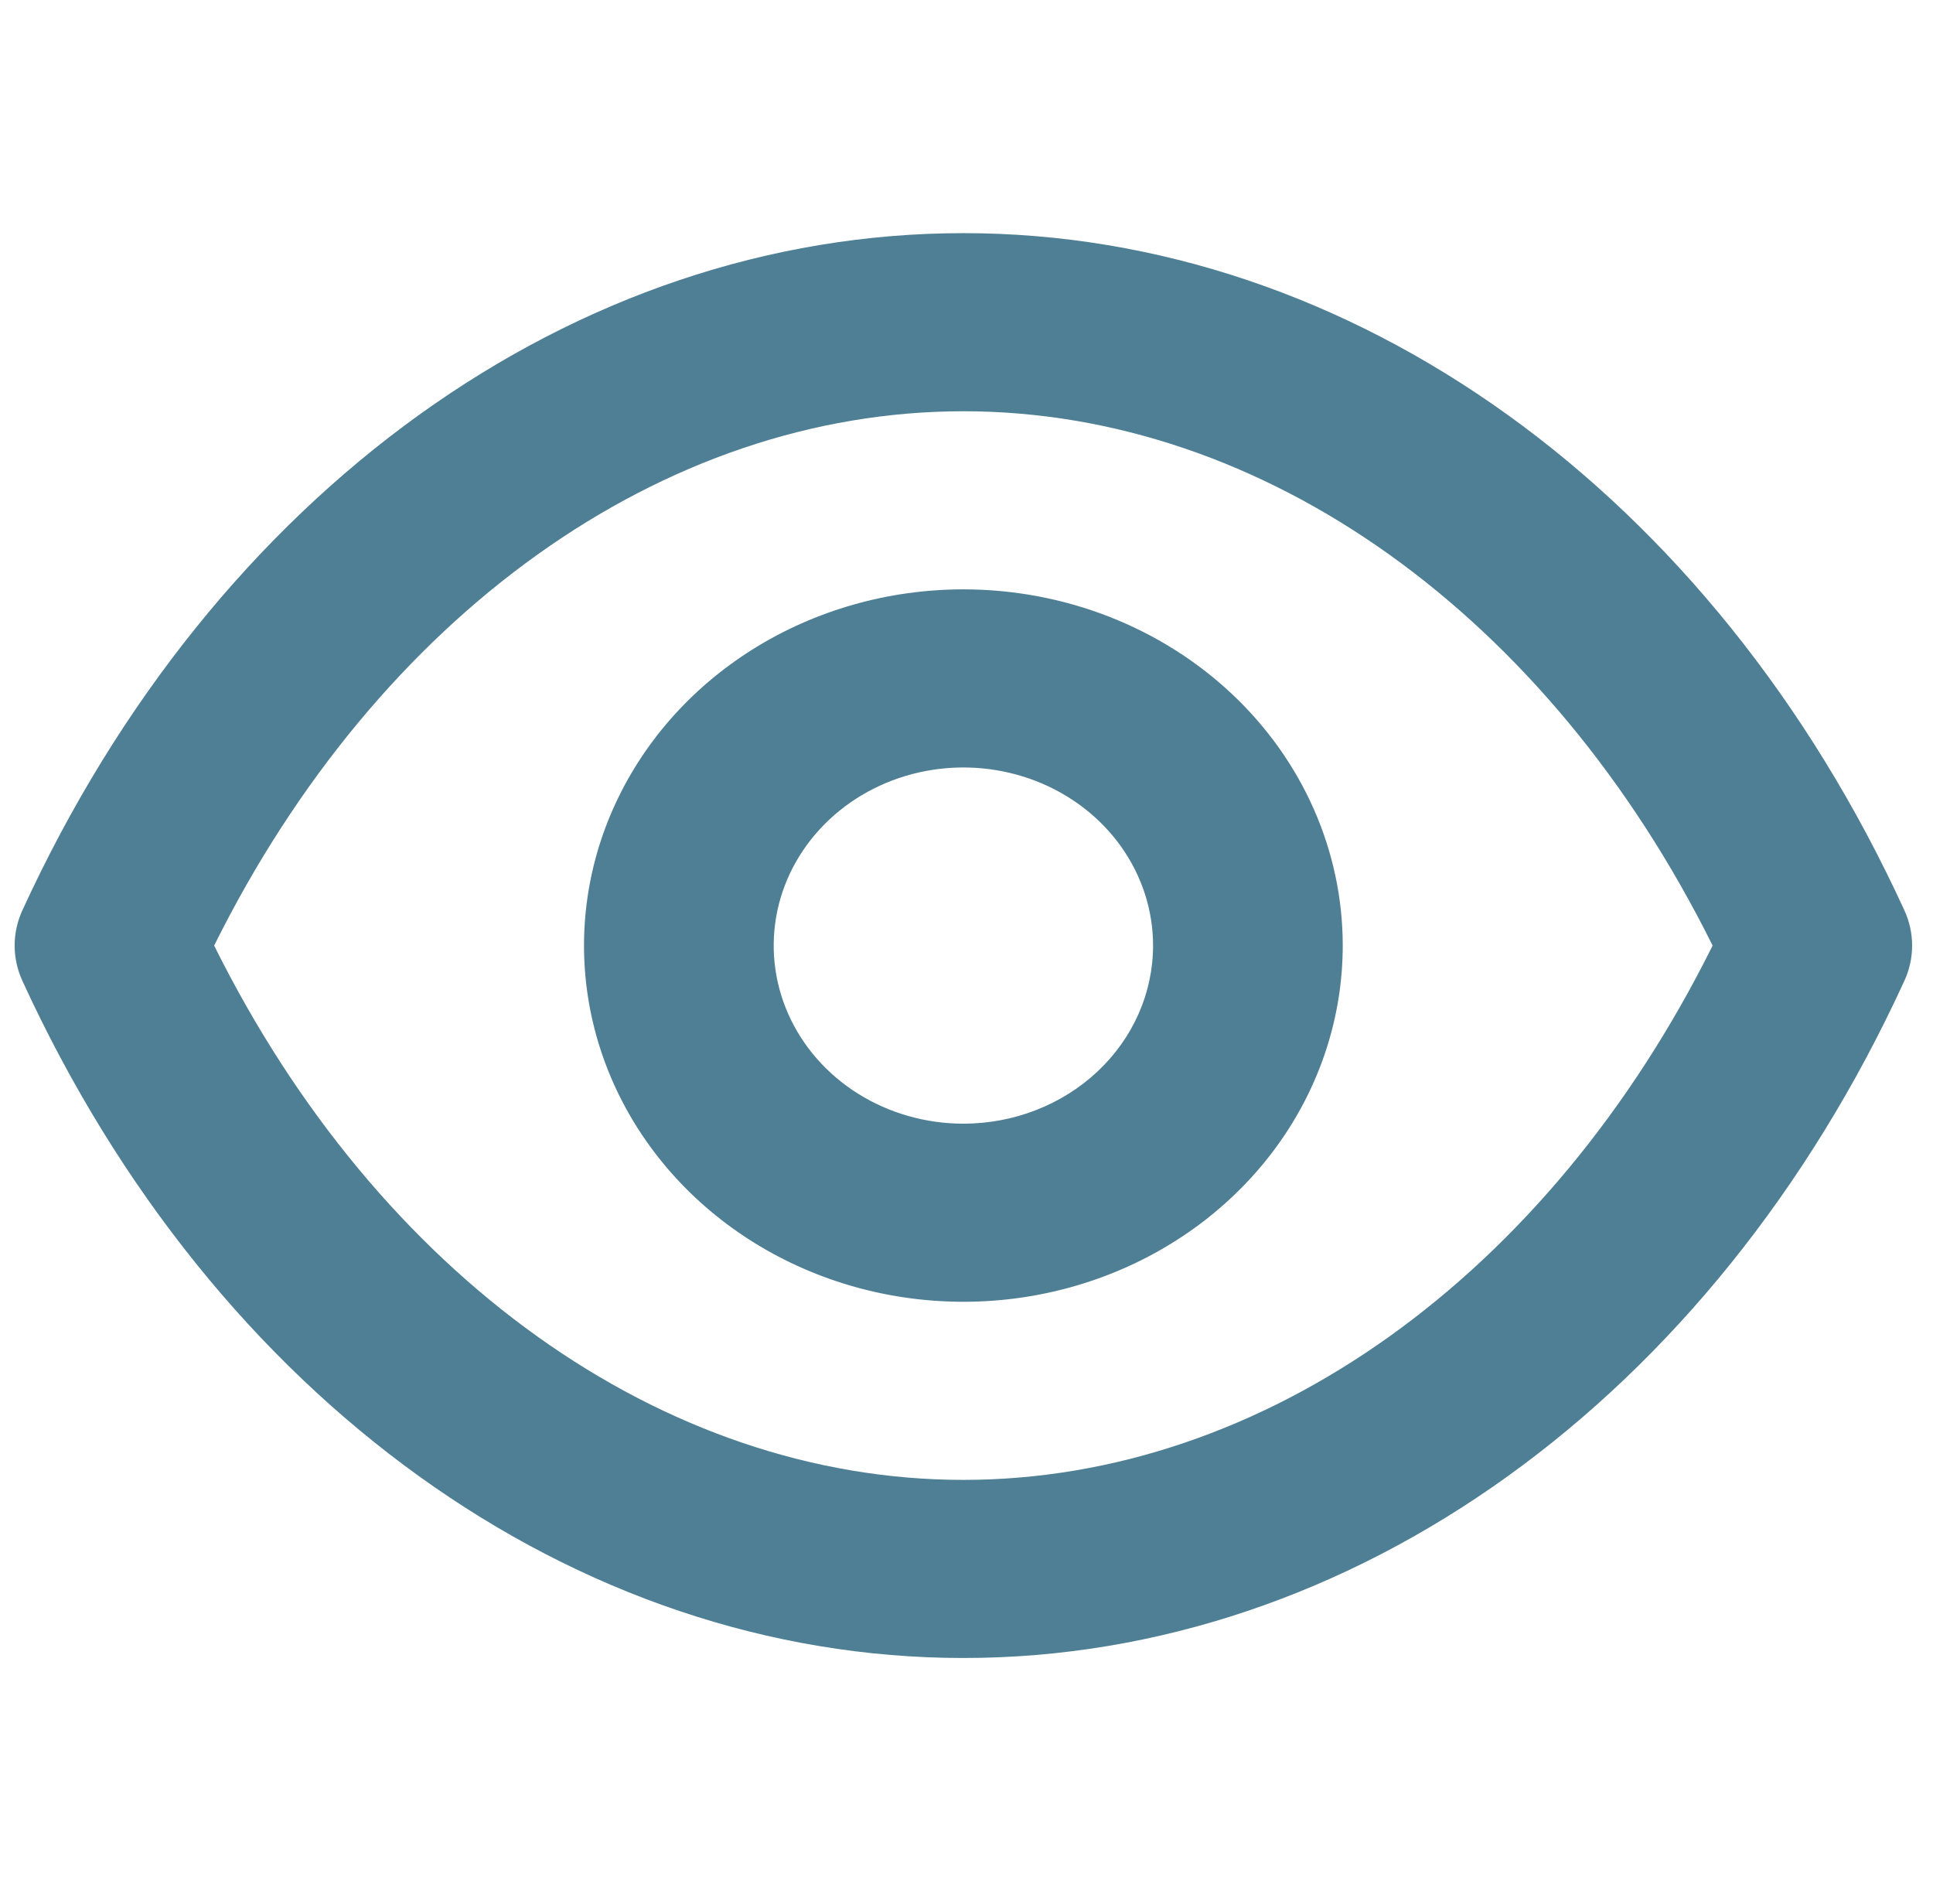 <svg width="66" height="65" viewBox="0 0 66 65" fill="none" xmlns="http://www.w3.org/2000/svg">
<path d="M65.017 31.063C58.475 16.805 46.17 7.959 32.894 7.959C19.617 7.959 7.312 16.805 0.77 31.063C0.592 31.446 0.5 31.86 0.5 32.279C0.5 32.697 0.592 33.111 0.77 33.495C7.312 47.752 19.617 56.599 32.894 56.599C46.17 56.599 58.475 47.752 65.017 33.495C65.195 33.111 65.287 32.697 65.287 32.279C65.287 31.86 65.195 31.446 65.017 31.063ZM32.894 50.519C22.628 50.519 12.914 43.557 7.312 32.279C12.914 21.001 22.628 14.039 32.894 14.039C43.159 14.039 52.873 21.001 58.475 32.279C52.873 43.557 43.159 50.519 32.894 50.519ZM32.894 20.119C30.332 20.119 27.827 20.832 25.697 22.168C23.567 23.505 21.907 25.404 20.927 27.625C19.946 29.847 19.69 32.292 20.189 34.651C20.689 37.01 21.923 39.177 23.734 40.877C25.546 42.578 27.854 43.736 30.366 44.205C32.879 44.674 35.484 44.434 37.85 43.513C40.217 42.593 42.24 41.034 43.663 39.035C45.087 37.035 45.846 34.684 45.846 32.279C45.846 29.054 44.482 25.961 42.053 23.681C39.623 21.4 36.329 20.119 32.894 20.119ZM32.894 38.359C31.613 38.359 30.36 38.002 29.295 37.334C28.23 36.666 27.4 35.717 26.91 34.606C26.42 33.495 26.292 32.272 26.541 31.093C26.791 29.913 27.408 28.83 28.314 27.98C29.22 27.129 30.374 26.55 31.63 26.316C32.886 26.081 34.188 26.202 35.372 26.662C36.555 27.122 37.567 27.901 38.279 28.901C38.99 29.901 39.37 31.076 39.37 32.279C39.37 33.891 38.688 35.438 37.473 36.578C36.258 37.718 34.611 38.359 32.894 38.359Z" fill="#4E7F94"/>
</svg>
